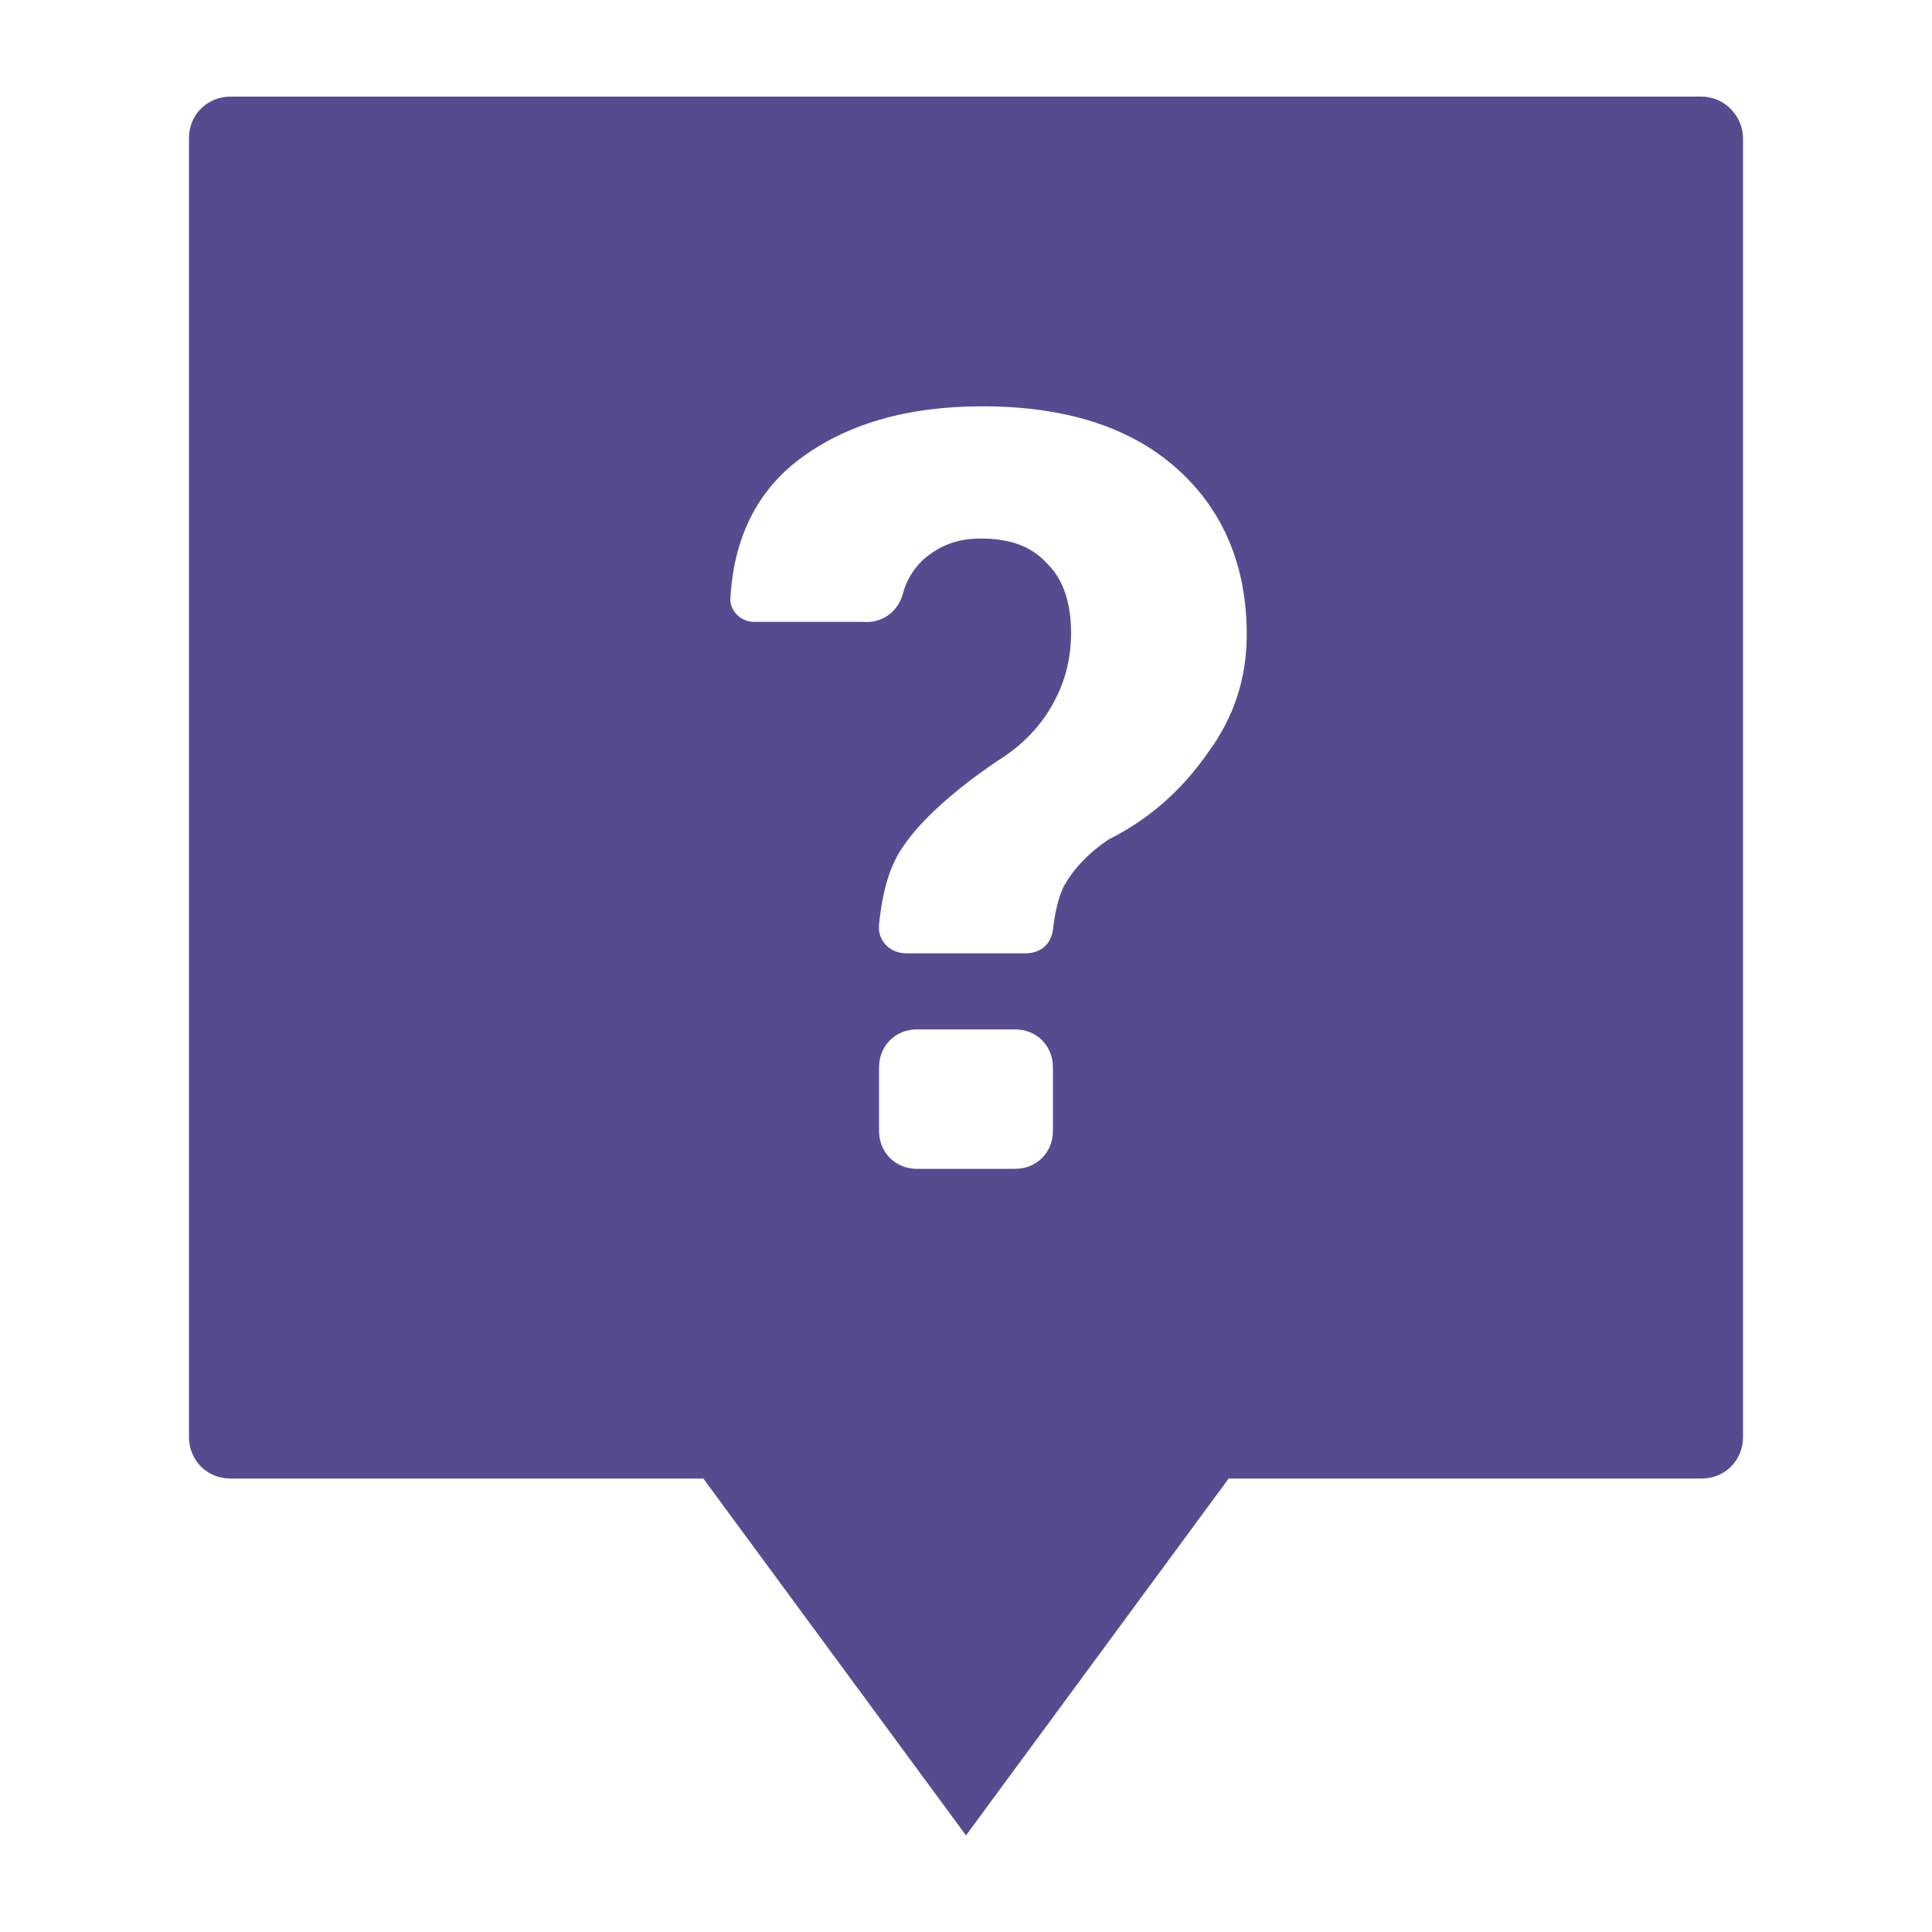 <svg viewBox="0 0 1200 1200" xmlns="http://www.w3.org/2000/svg" xmlns:xlink="http://www.w3.org/1999/xlink" width="1200" height="1200" version="1.1"><g transform="scale(11.25) translate(3.333, 3.333)">                        <g fill="#574b90"><path xmlns="http://www.w3.org/2000/svg" d="M90.6,2H9.4c-1.3,0-2.3,1-2.3,2.3V76c0,1.3,1,2.3,2.3,2.3h26.1L50,98l14.5-19.7h26.1c1.3,0,2.3-1,2.3-2.3V4.3  C92.9,3.1,91.9,2,90.6,2z M54.8,59.1c0,1.2-0.9,2.1-2.1,2.1h-5.4c-1.2,0-2.1-0.9-2.1-2.1v-3.5c0-1.2,0.9-2.1,2.1-2.1h5.4  c1.2,0,2.1,0.9,2.1,2.1V59.1z M63.3,38.3c-1.4,2-3.2,3.6-5.4,4.7c-1.2,0.8-2,1.7-2.5,2.6c-0.3,0.6-0.5,1.5-0.6,2.4  c-0.1,0.8-0.7,1.3-1.5,1.3h-6.6c-0.9,0-1.6-0.7-1.5-1.6c0.2-1.9,0.6-3.3,1.4-4.4c0.9-1.3,2.6-2.9,5.1-4.6c1.3-0.8,2.3-1.8,3-3  c0.7-1.2,1.1-2.5,1.1-4.1c0-1.6-0.4-2.9-1.3-3.8c-0.9-1-2.1-1.4-3.7-1.4c-1.3,0-2.3,0.4-3.2,1.2c-0.5,0.5-0.9,1.1-1.1,1.9  c-0.3,1-1.2,1.6-2.2,1.5L38.3,31c-0.8,0-1.4-0.7-1.3-1.4c0.2-3.3,1.5-5.8,3.7-7.5c2.6-2,6-3,10.2-3c4.5,0,8.1,1.1,10.7,3.4  c2.6,2.3,3.9,5.4,3.9,9.2C65.5,34.1,64.8,36.3,63.3,38.3z"/></g>        </g></svg>